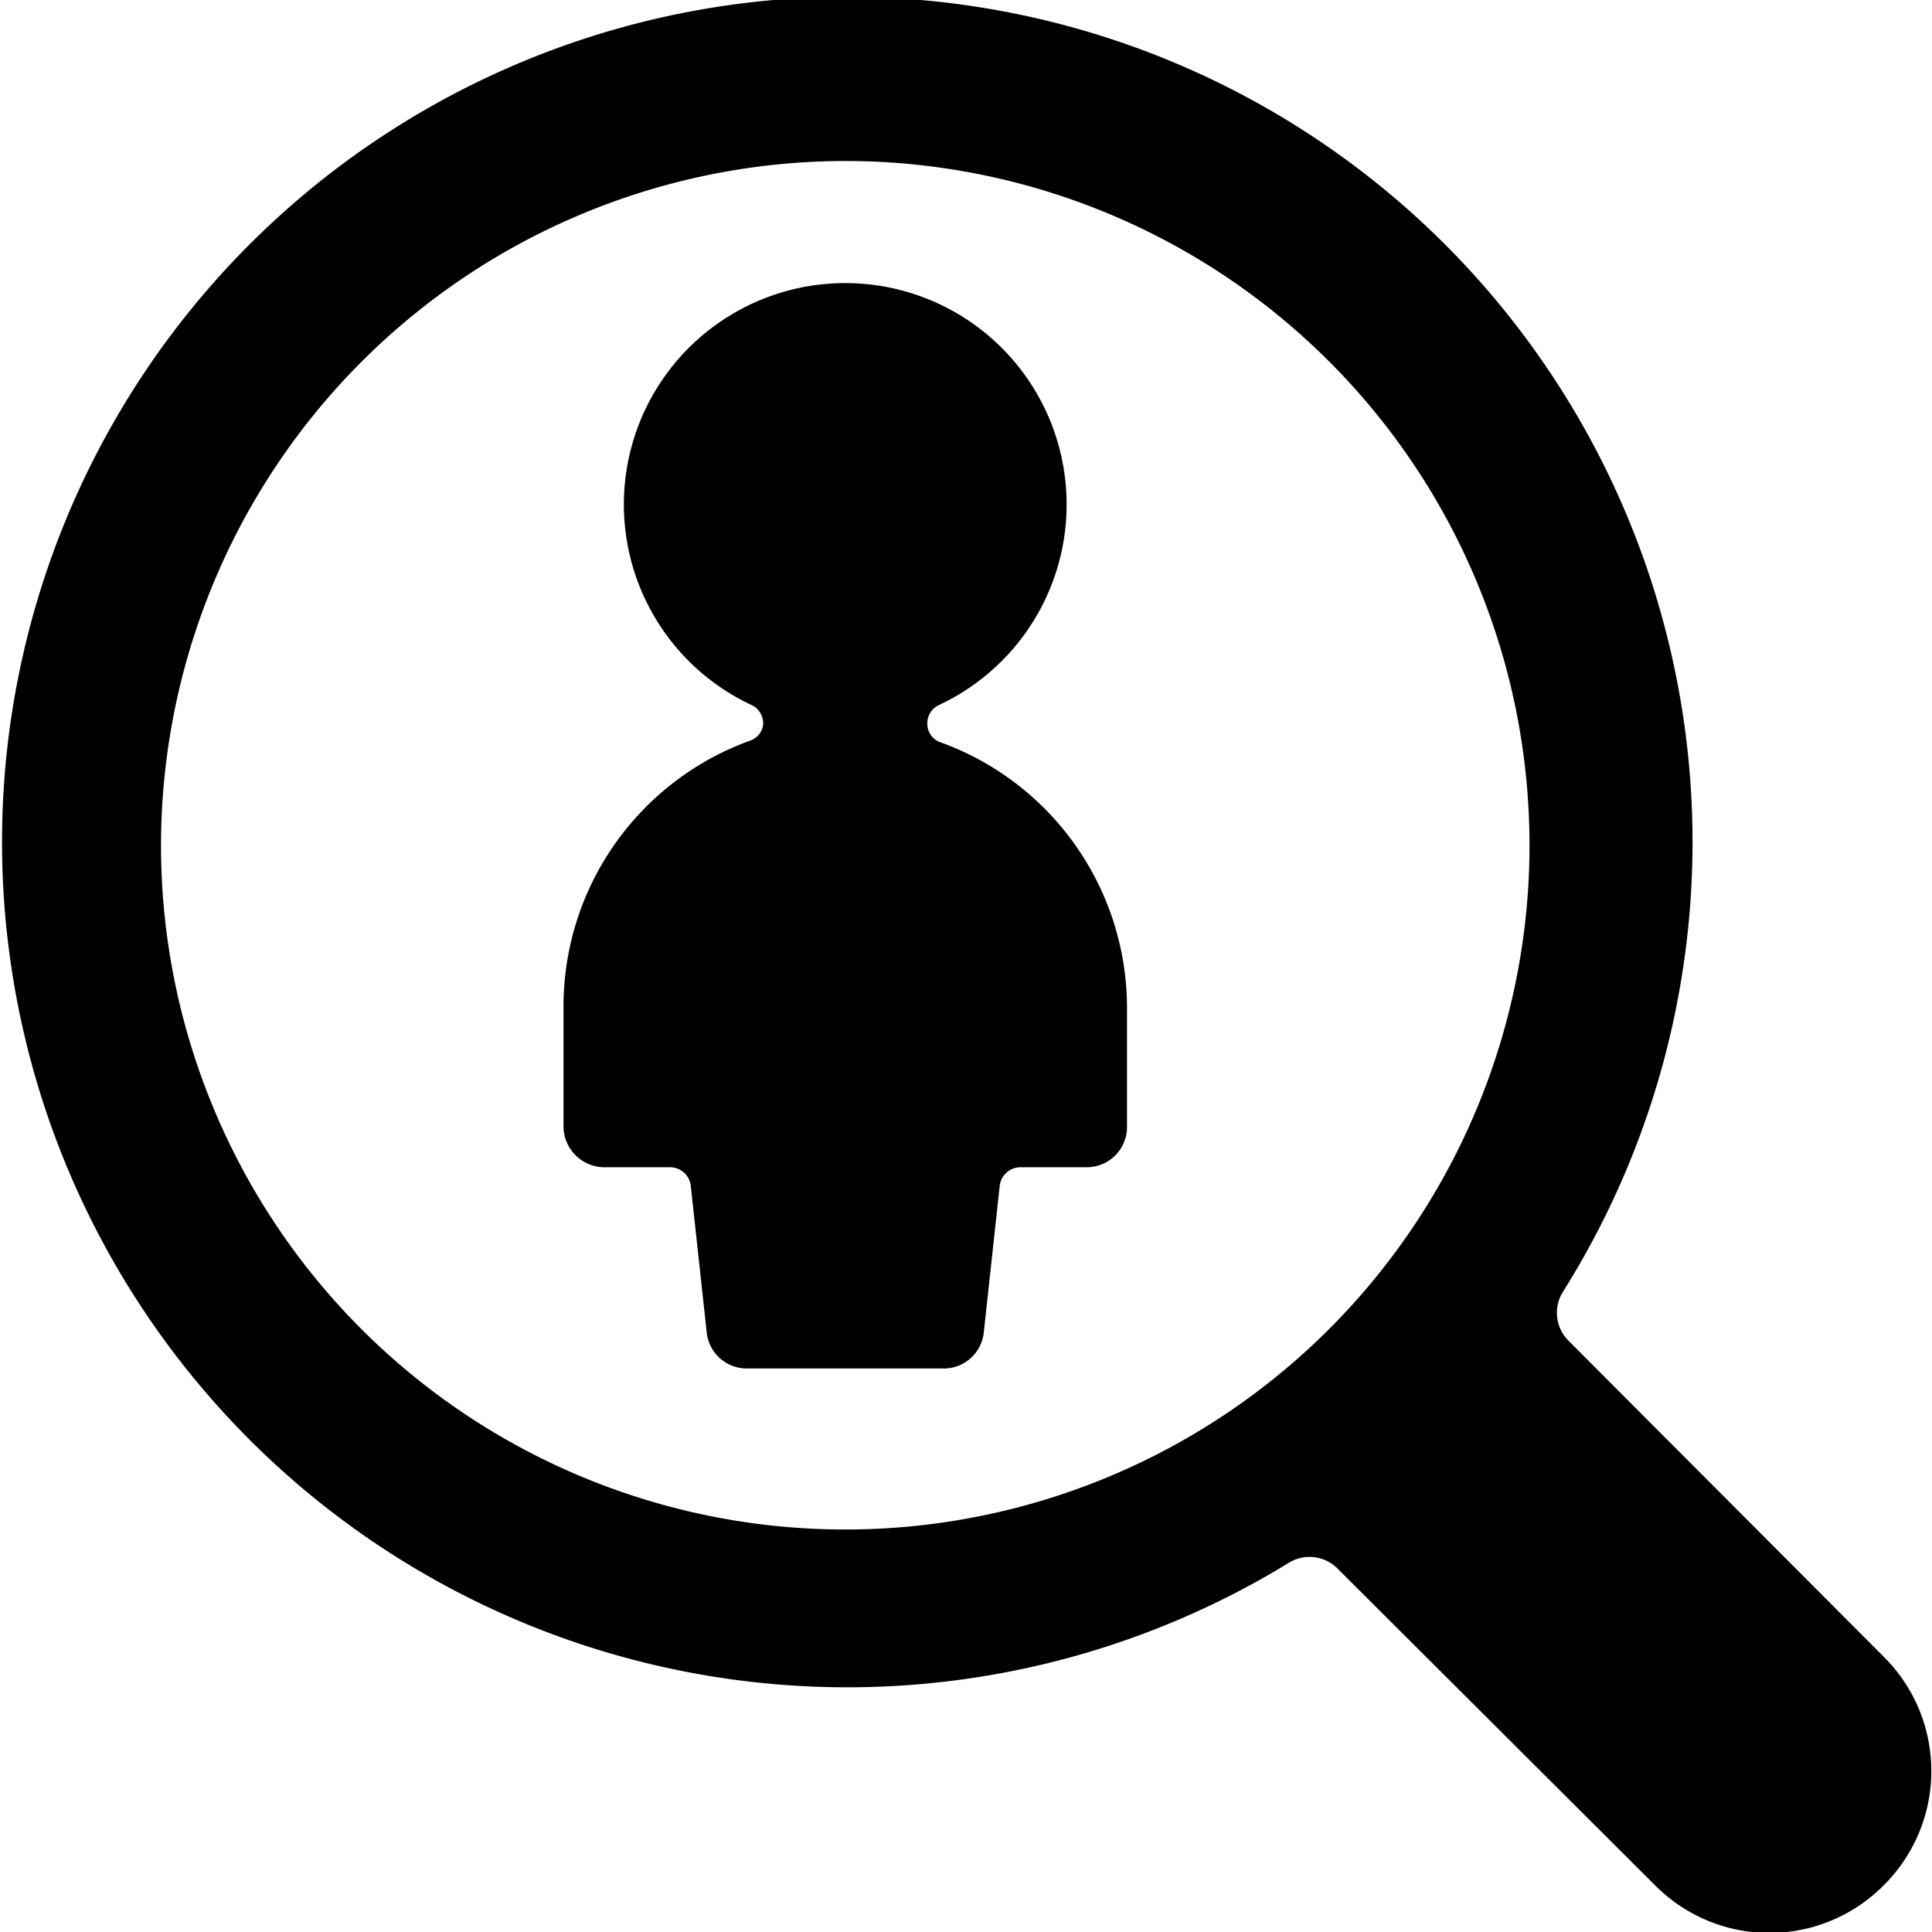 <svg xmlns="http://www.w3.org/2000/svg" viewBox="0 0 24 24"><g><path d="M23.41 23.41a2 2 0 0 0 0 -2.82l-3.92 -3.93a0.49 0.49 0 0 1 -0.07 -0.62A10.5 10.5 0 1 0 16 19.42a0.49 0.49 0 0 1 0.62 0.07l3.93 3.92a2 2 0 0 0 2.86 0ZM10.5 2A8.5 8.5 0 1 1 2 10.5 8.51 8.51 0 0 1 10.5 2Z" fill="#000000" stroke-width="1"></path><path d="M9.32 9.2a0.24 0.24 0 0 0 0.16 -0.2 0.25 0.25 0 0 0 -0.14 -0.24 2.75 2.75 0 1 1 2.32 0 0.25 0.25 0 0 0 -0.14 0.24 0.24 0.24 0 0 0 0.16 0.22A3.51 3.51 0 0 1 14 12.5V14a0.5 0.5 0 0 1 -0.5 0.5h-0.83a0.26 0.26 0 0 0 -0.25 0.22l-0.2 1.84a0.5 0.5 0 0 1 -0.5 0.44H9.28a0.5 0.5 0 0 1 -0.5 -0.44l-0.2 -1.84a0.26 0.26 0 0 0 -0.25 -0.22H7.5A0.51 0.51 0 0 1 7 14v-1.5a3.51 3.51 0 0 1 2.32 -3.3Z" fill="#000000" stroke-width="1"></path></g></svg>